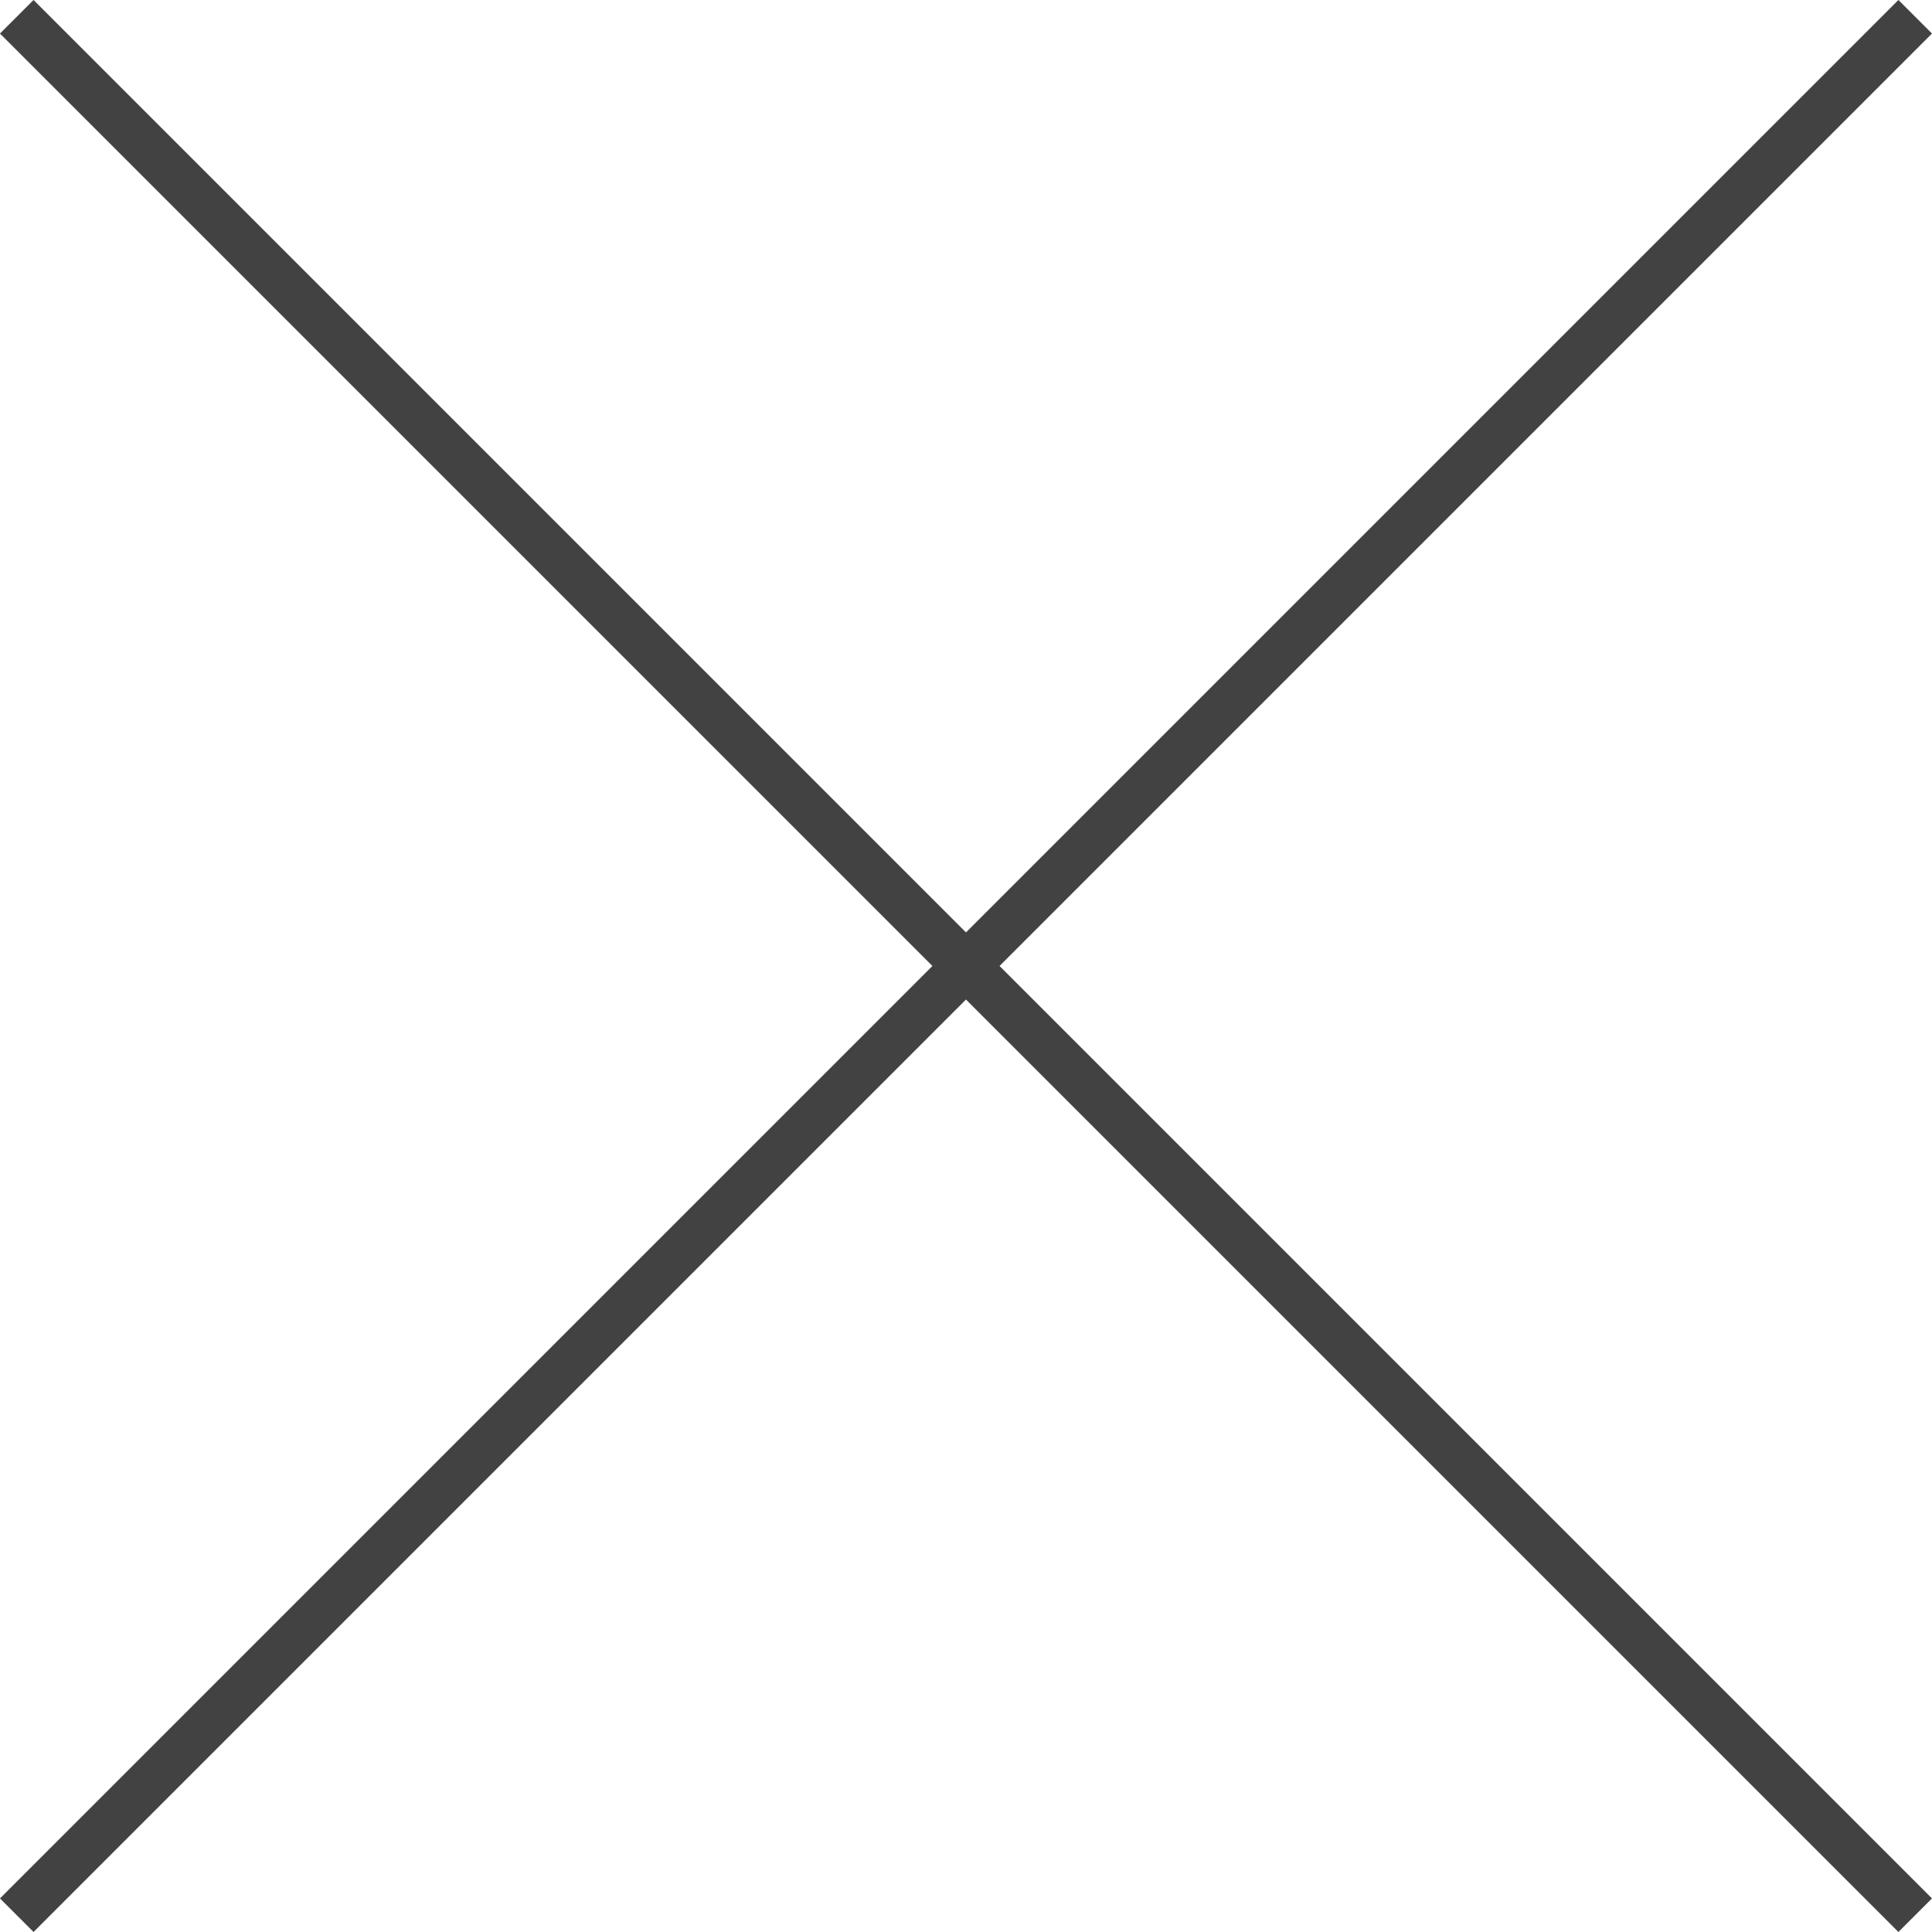<svg xmlns="http://www.w3.org/2000/svg" viewBox="0 0 40.707 40.707"><g transform="translate(112.743 -14.633)"><line x2="40" y2="40" transform="translate(-112.39 14.986)" fill="none" stroke="#424242" stroke-miterlimit="10" stroke-width="1"/><line y1="40" x2="40" transform="translate(-112.39 14.986)" fill="none" stroke="#424242" stroke-miterlimit="10" stroke-width="1"/></g></svg>